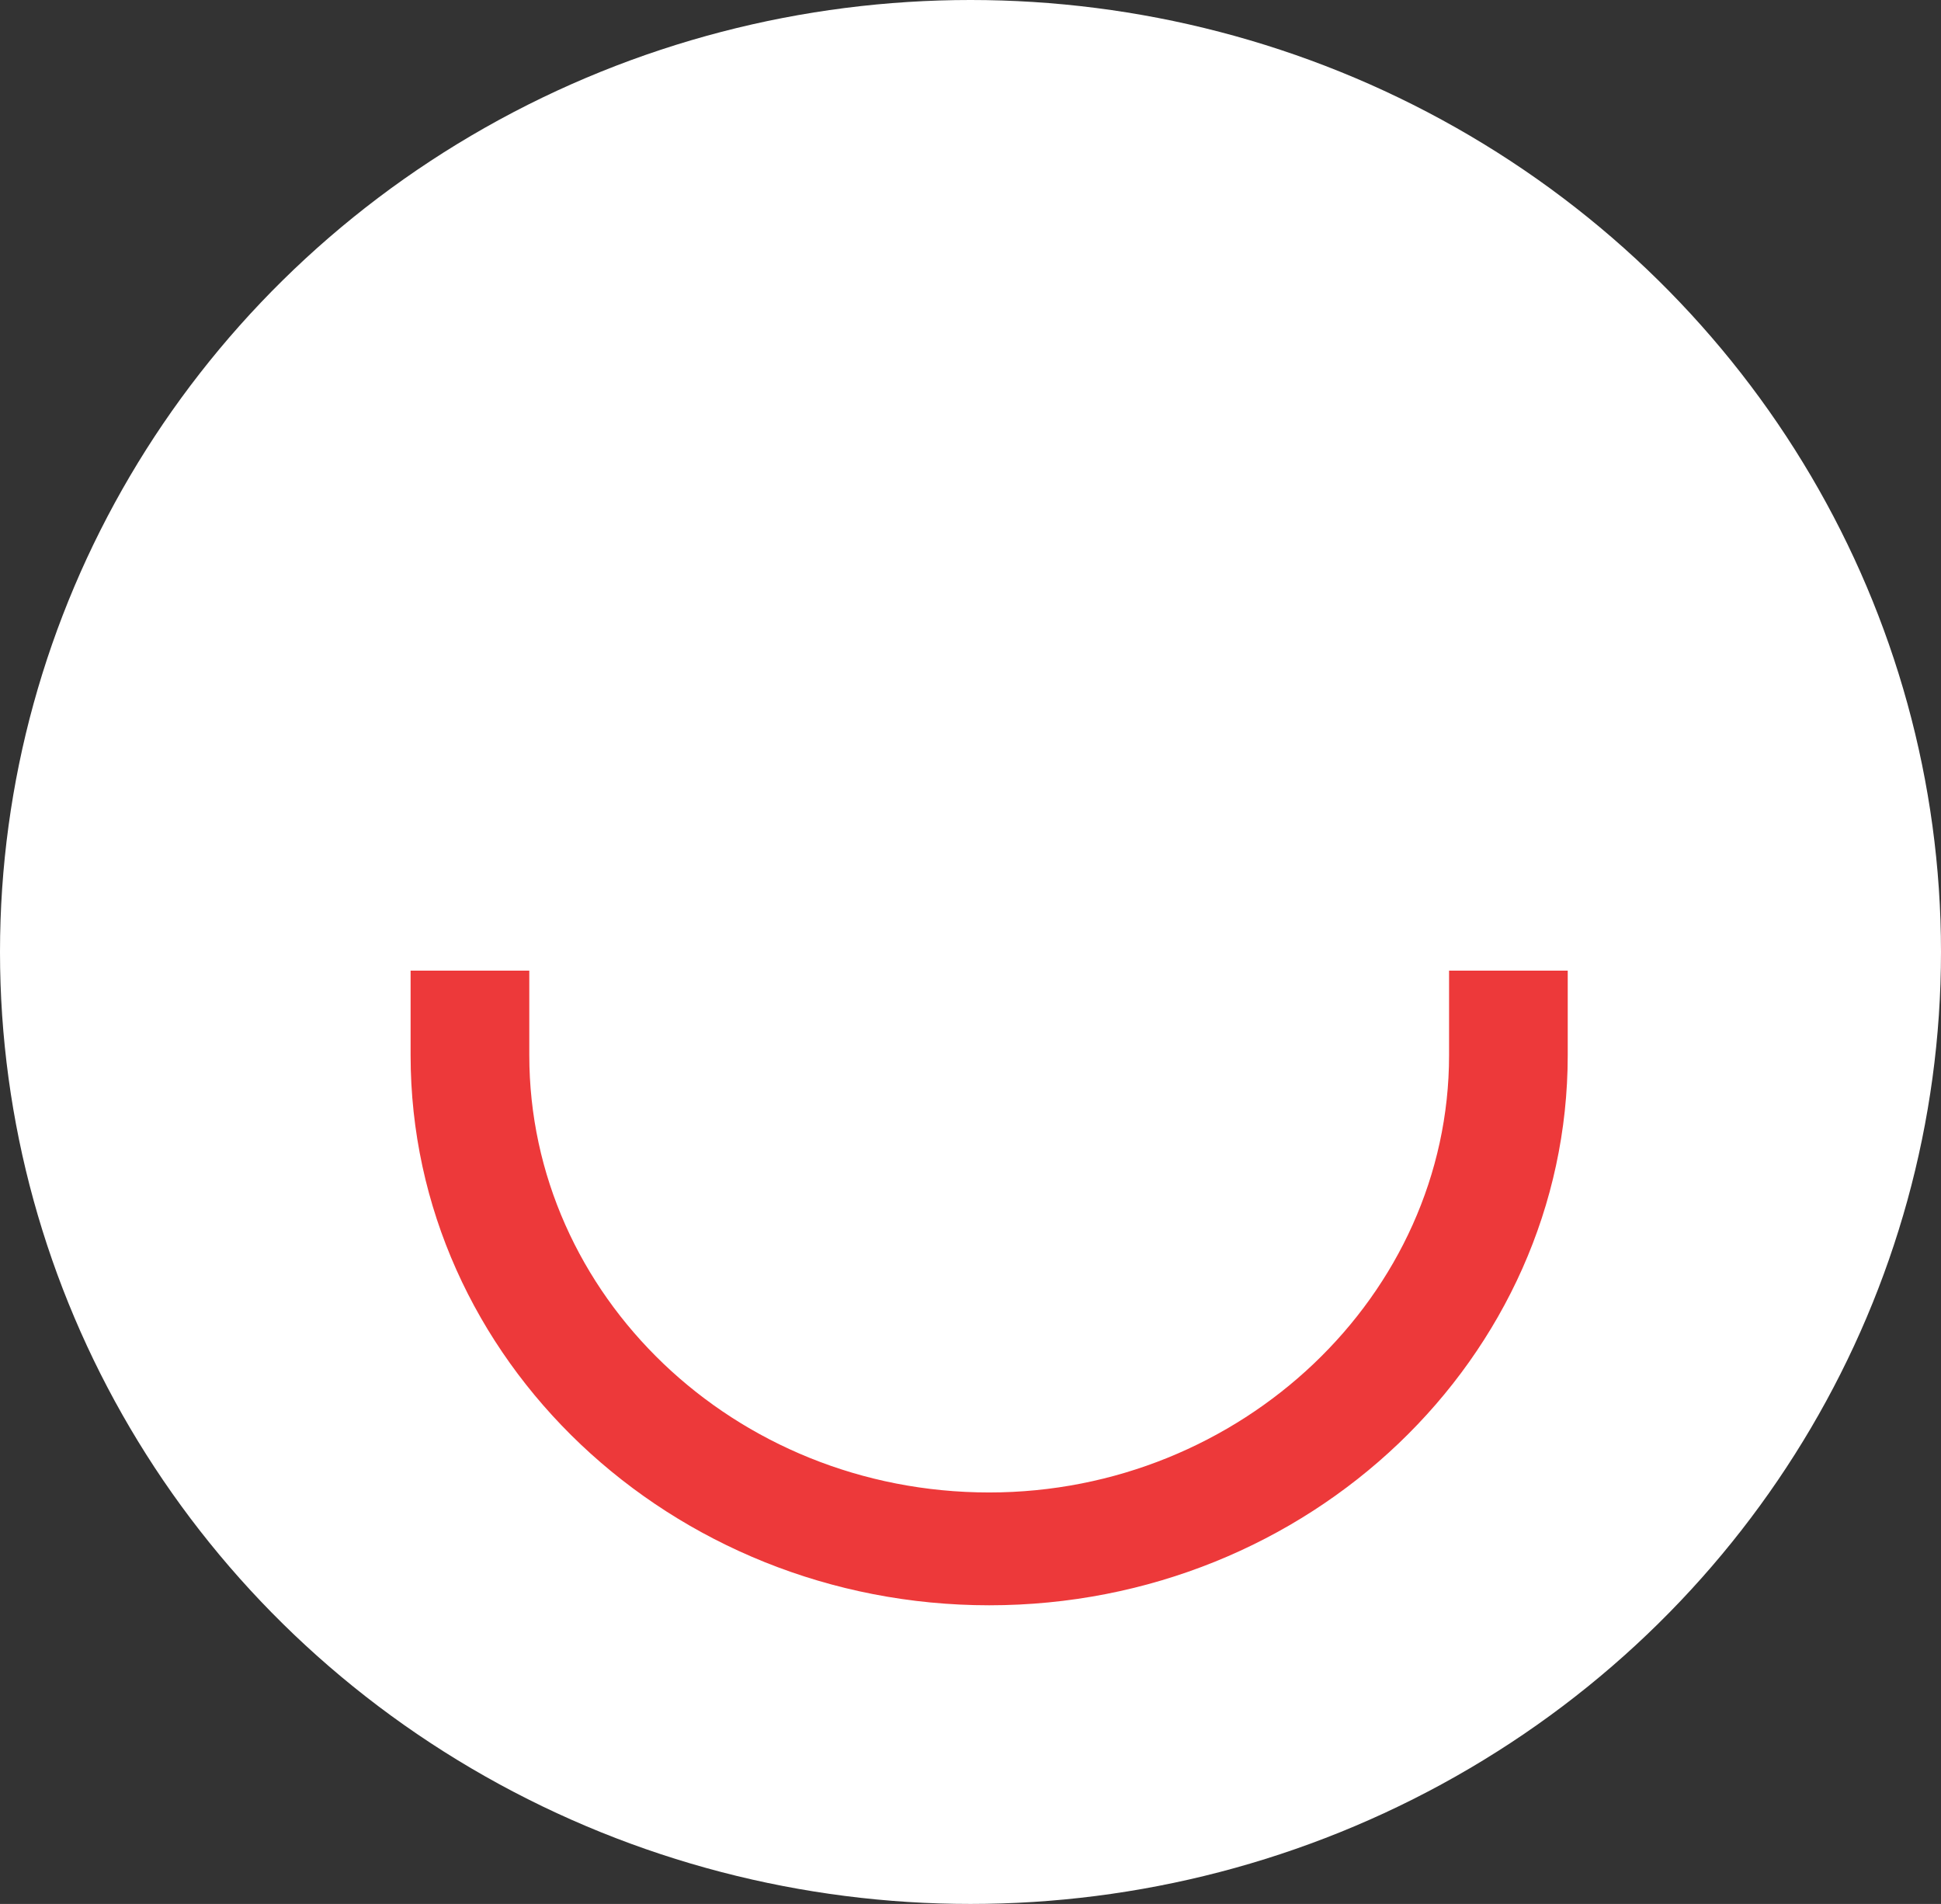<?xml version="1.0" encoding="UTF-8"?> <svg xmlns="http://www.w3.org/2000/svg" width="52" height="51" viewBox="0 0 52 51" fill="none"><rect x="0" y="0" width="52" height="51" fill="#333333" stroke="none"/><ellipse cx="26" cy="25.5" rx="26" ry="25.5" fill="white"></ellipse><path d="M26.5 39.978C19.664 39.978 14.18 34.689 14.18 28.267V26H11V28.267C11 36.427 17.995 43 26.5 43C35.085 43 42 36.351 42 28.267V26H38.821V28.267C38.821 34.689 33.256 39.978 26.5 39.978Z" fill="#ED393A"></path></svg> 